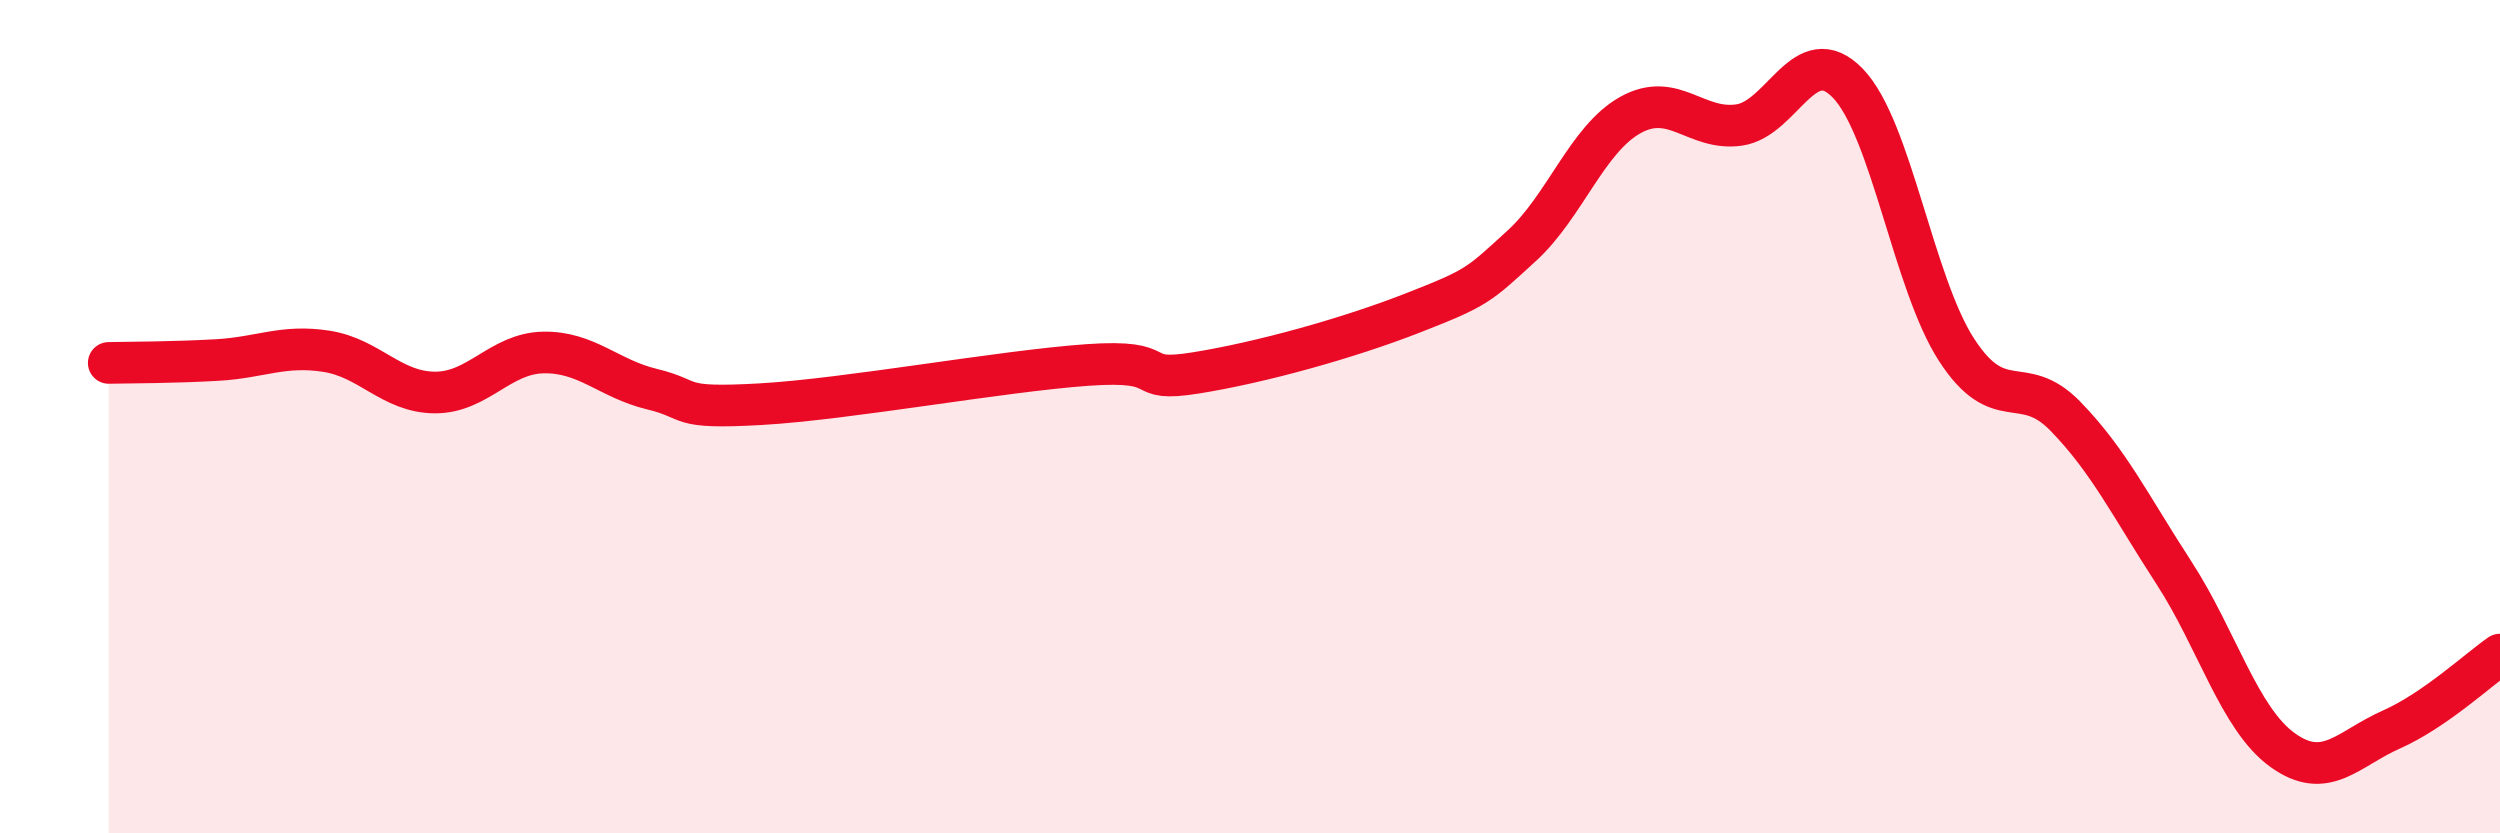
    <svg width="60" height="20" viewBox="0 0 60 20" xmlns="http://www.w3.org/2000/svg">
      <path
        d="M 2.61,8.71 C 3.13,8.7 4.18,8.7 5.22,8.64 C 6.26,8.58 6.79,8.27 7.83,8.43 C 8.87,8.59 9.39,9.41 10.43,9.42 C 11.47,9.43 12,8.48 13.04,8.46 C 14.08,8.44 14.61,9.09 15.65,9.34 C 16.69,9.59 16.17,9.82 18.26,9.7 C 20.35,9.58 24,8.91 26.09,8.76 C 28.18,8.61 27.14,9.2 28.7,8.95 C 30.26,8.7 32.35,8.12 33.91,7.51 C 35.47,6.9 35.48,6.85 36.52,5.9 C 37.56,4.95 38.09,3.34 39.13,2.76 C 40.17,2.18 40.7,3.15 41.74,3 C 42.78,2.85 43.31,0.92 44.35,2 C 45.39,3.08 45.92,6.8 46.96,8.4 C 48,10 48.53,8.92 49.57,9.99 C 50.61,11.06 51.13,12.14 52.17,13.74 C 53.21,15.34 53.74,17.25 54.78,18 C 55.82,18.75 56.35,17.97 57.39,17.51 C 58.43,17.05 59.48,16.07 60,15.71L60 20L2.61 20Z"
        fill="#EB0A25"
        opacity="0.1"
        stroke-linecap="round"
        stroke-linejoin="round"
      />
      <path
        d="M 2.61,8.71 C 3.13,8.7 4.18,8.7 5.22,8.64 C 6.26,8.58 6.79,8.27 7.83,8.43 C 8.87,8.59 9.39,9.41 10.43,9.42 C 11.47,9.43 12,8.48 13.04,8.46 C 14.08,8.44 14.61,9.09 15.65,9.34 C 16.69,9.59 16.17,9.82 18.26,9.7 C 20.35,9.58 24,8.91 26.09,8.76 C 28.18,8.61 27.14,9.2 28.7,8.95 C 30.26,8.7 32.35,8.12 33.91,7.51 C 35.47,6.9 35.48,6.85 36.52,5.9 C 37.56,4.95 38.09,3.34 39.13,2.76 C 40.17,2.18 40.7,3.15 41.74,3 C 42.78,2.85 43.31,0.92 44.35,2 C 45.39,3.08 45.92,6.8 46.96,8.4 C 48,10 48.53,8.92 49.57,9.99 C 50.61,11.06 51.13,12.14 52.17,13.74 C 53.21,15.34 53.74,17.25 54.78,18 C 55.82,18.75 56.35,17.97 57.39,17.51 C 58.43,17.05 59.48,16.07 60,15.71"
        stroke="#EB0A25"
        stroke-width="1"
        fill="none"
        stroke-linecap="round"
        stroke-linejoin="round"
      />
    </svg>
  